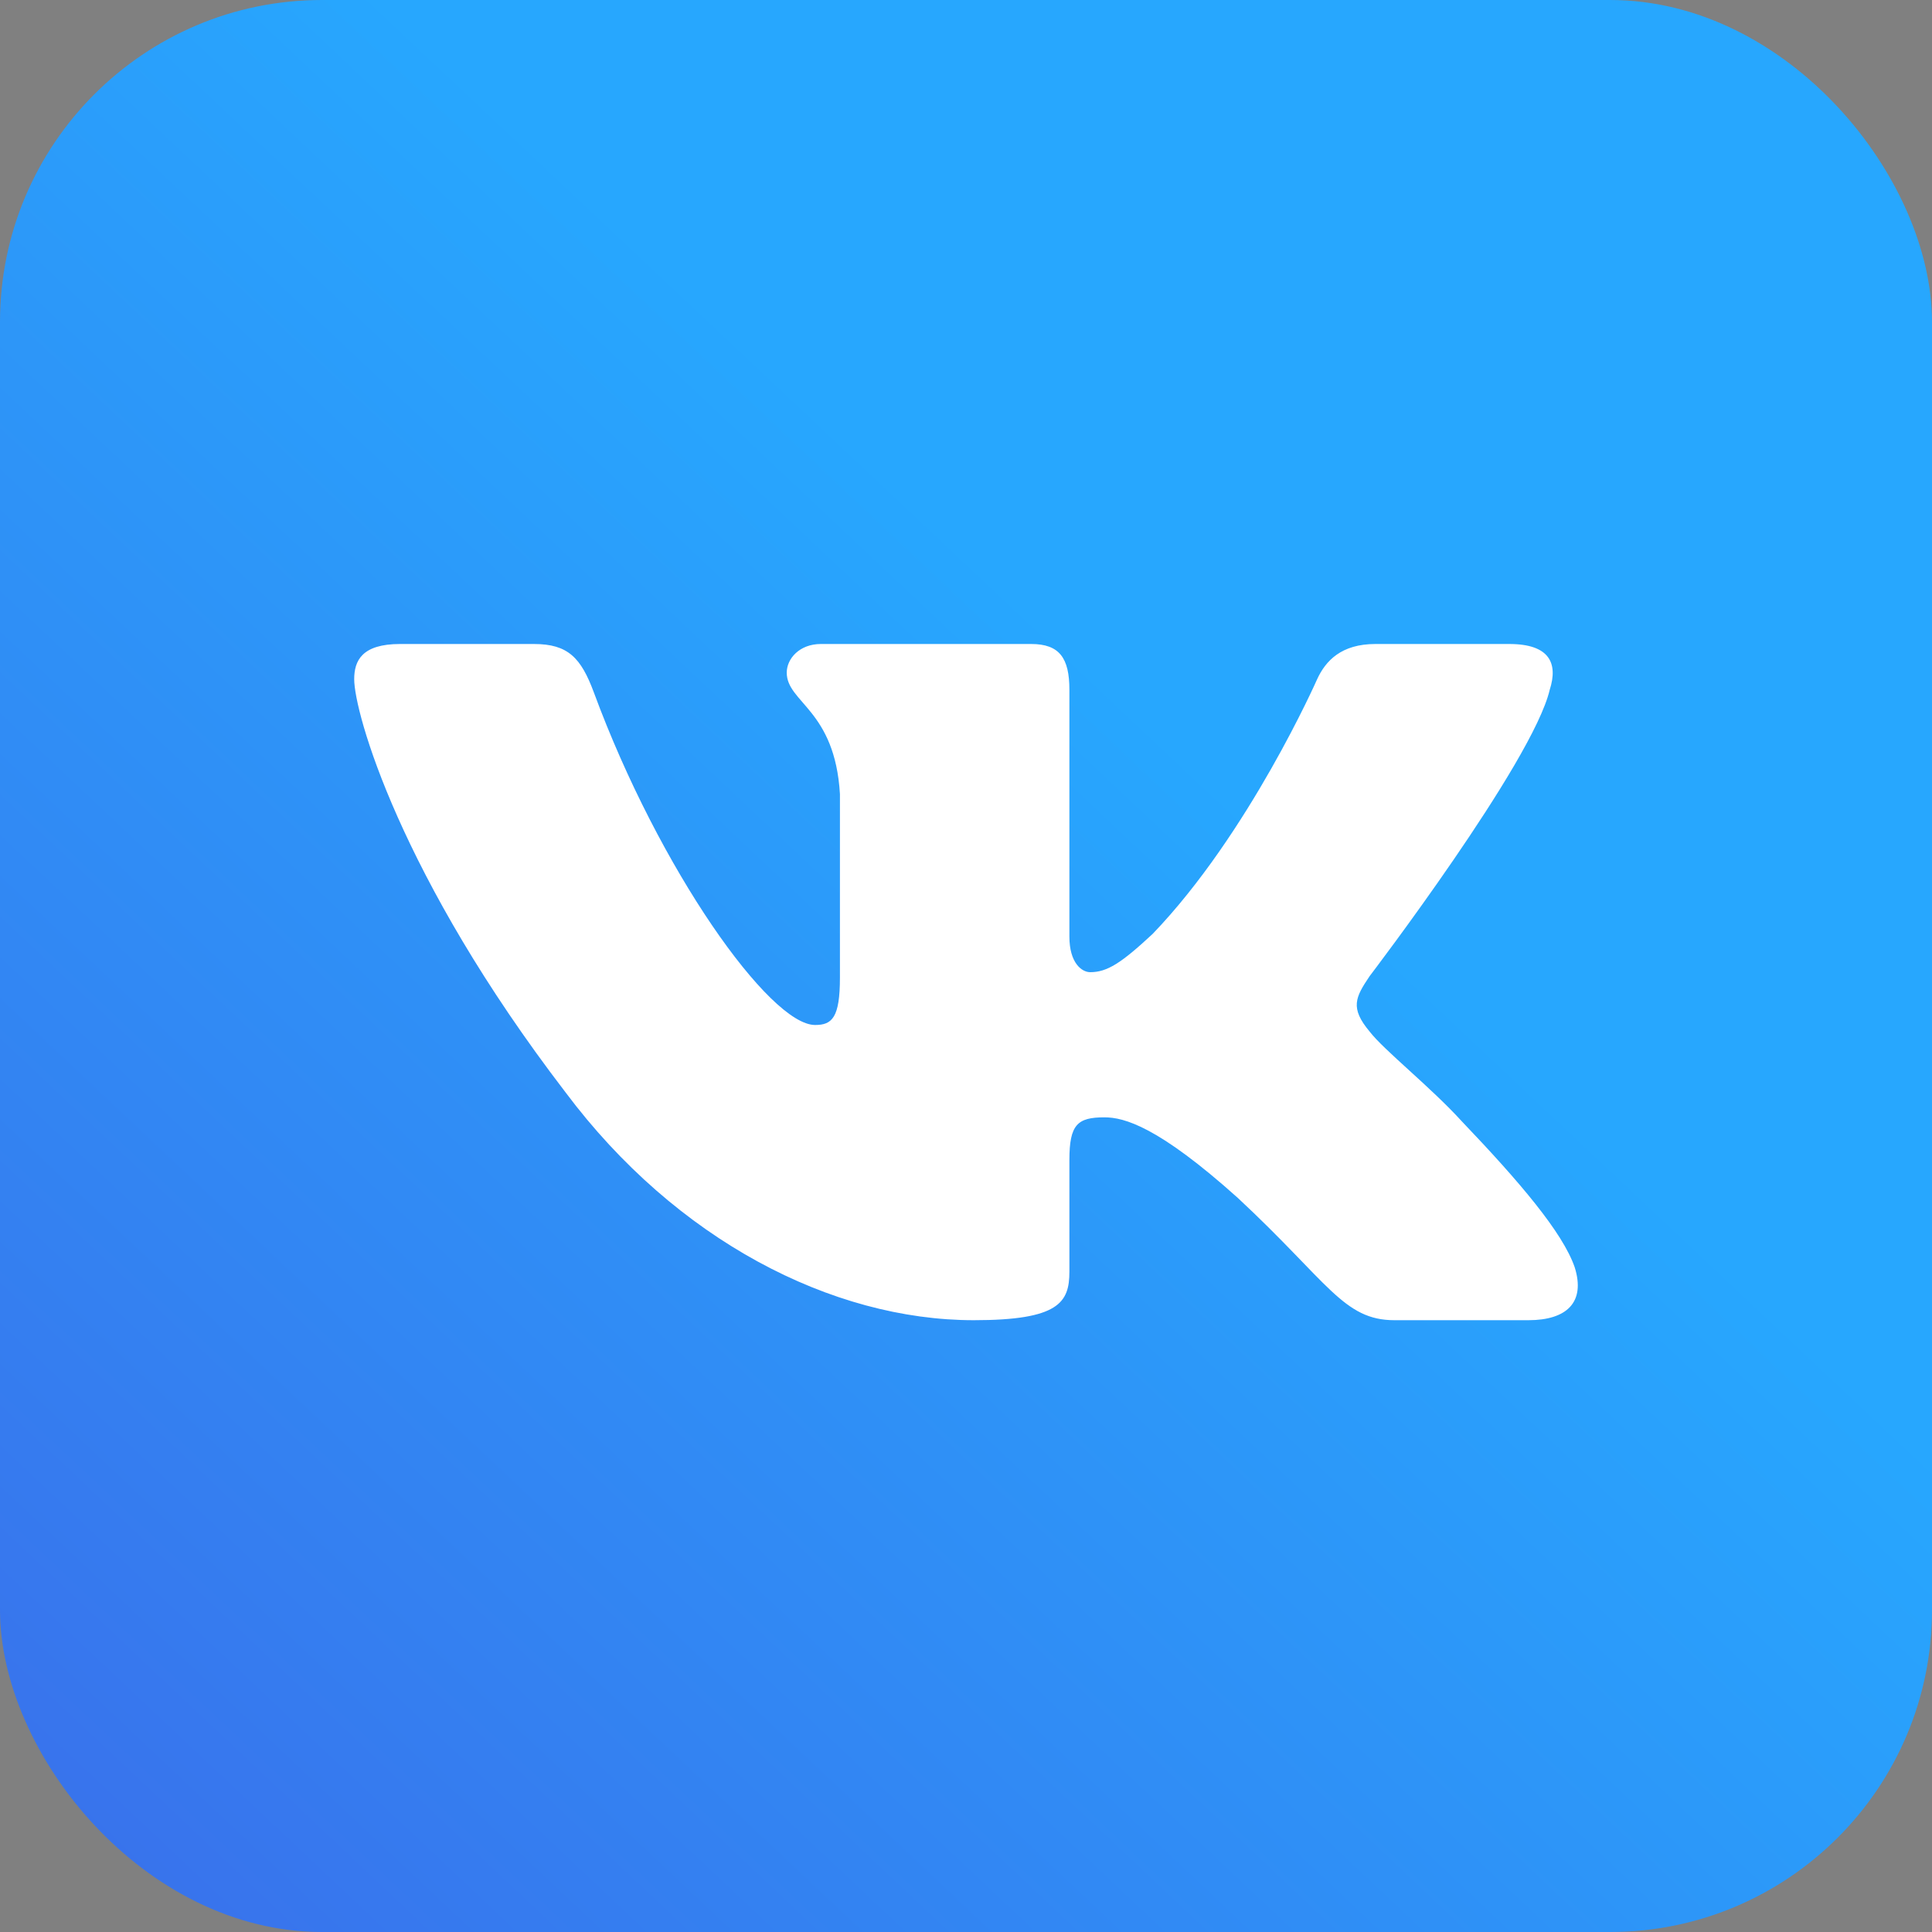 <?xml version="1.0" encoding="UTF-8"?> <svg xmlns="http://www.w3.org/2000/svg" width="60" height="60" viewBox="0 0 60 60" fill="none"><rect x="0" y="0" width="60" height="60" fill="#808080" stroke="none"/><rect width="60" height="60" rx="10" fill="url(#paint0_linear_644_335)"></rect><path fill-rule="evenodd" clip-rule="evenodd" d="M48.128 21.422C48.392 20.602 48.128 20 46.871 20H42.714C41.657 20 41.169 20.52 40.905 21.094C40.905 21.094 38.791 25.889 35.796 29.004C34.827 29.905 34.387 30.192 33.858 30.192C33.594 30.192 33.211 29.905 33.211 29.086V21.422C33.211 20.438 32.905 20 32.024 20H25.491C24.83 20 24.433 20.456 24.433 20.889C24.433 21.822 25.93 22.037 26.085 24.66V30.356C26.085 31.605 25.842 31.832 25.314 31.832C23.904 31.832 20.476 27.015 18.443 21.504C18.045 20.433 17.645 20 16.583 20H12.425C11.238 20 11 20.52 11 21.094C11 22.119 12.409 27.201 17.562 33.922C20.998 38.512 25.838 41 30.242 41C32.885 41 33.211 40.447 33.211 39.495V36.026C33.211 34.921 33.462 34.7 34.299 34.7C34.915 34.7 35.972 34.987 38.439 37.2C41.257 39.823 41.722 41 43.307 41H47.465C48.653 41 49.246 40.447 48.904 39.357C48.529 38.27 47.183 36.693 45.397 34.823C44.428 33.758 42.975 32.61 42.535 32.036C41.918 31.299 42.094 30.971 42.535 30.315C42.535 30.315 47.599 23.676 48.128 21.422Z" fill="white"></path><defs><linearGradient id="paint0_linear_644_335" x1="39.273" y1="25.636" x2="-49.004" y2="119.396" gradientUnits="userSpaceOnUse"><stop stop-color="#27A7FE"></stop><stop offset="1" stop-color="#561BCE"></stop></linearGradient></defs></svg> 